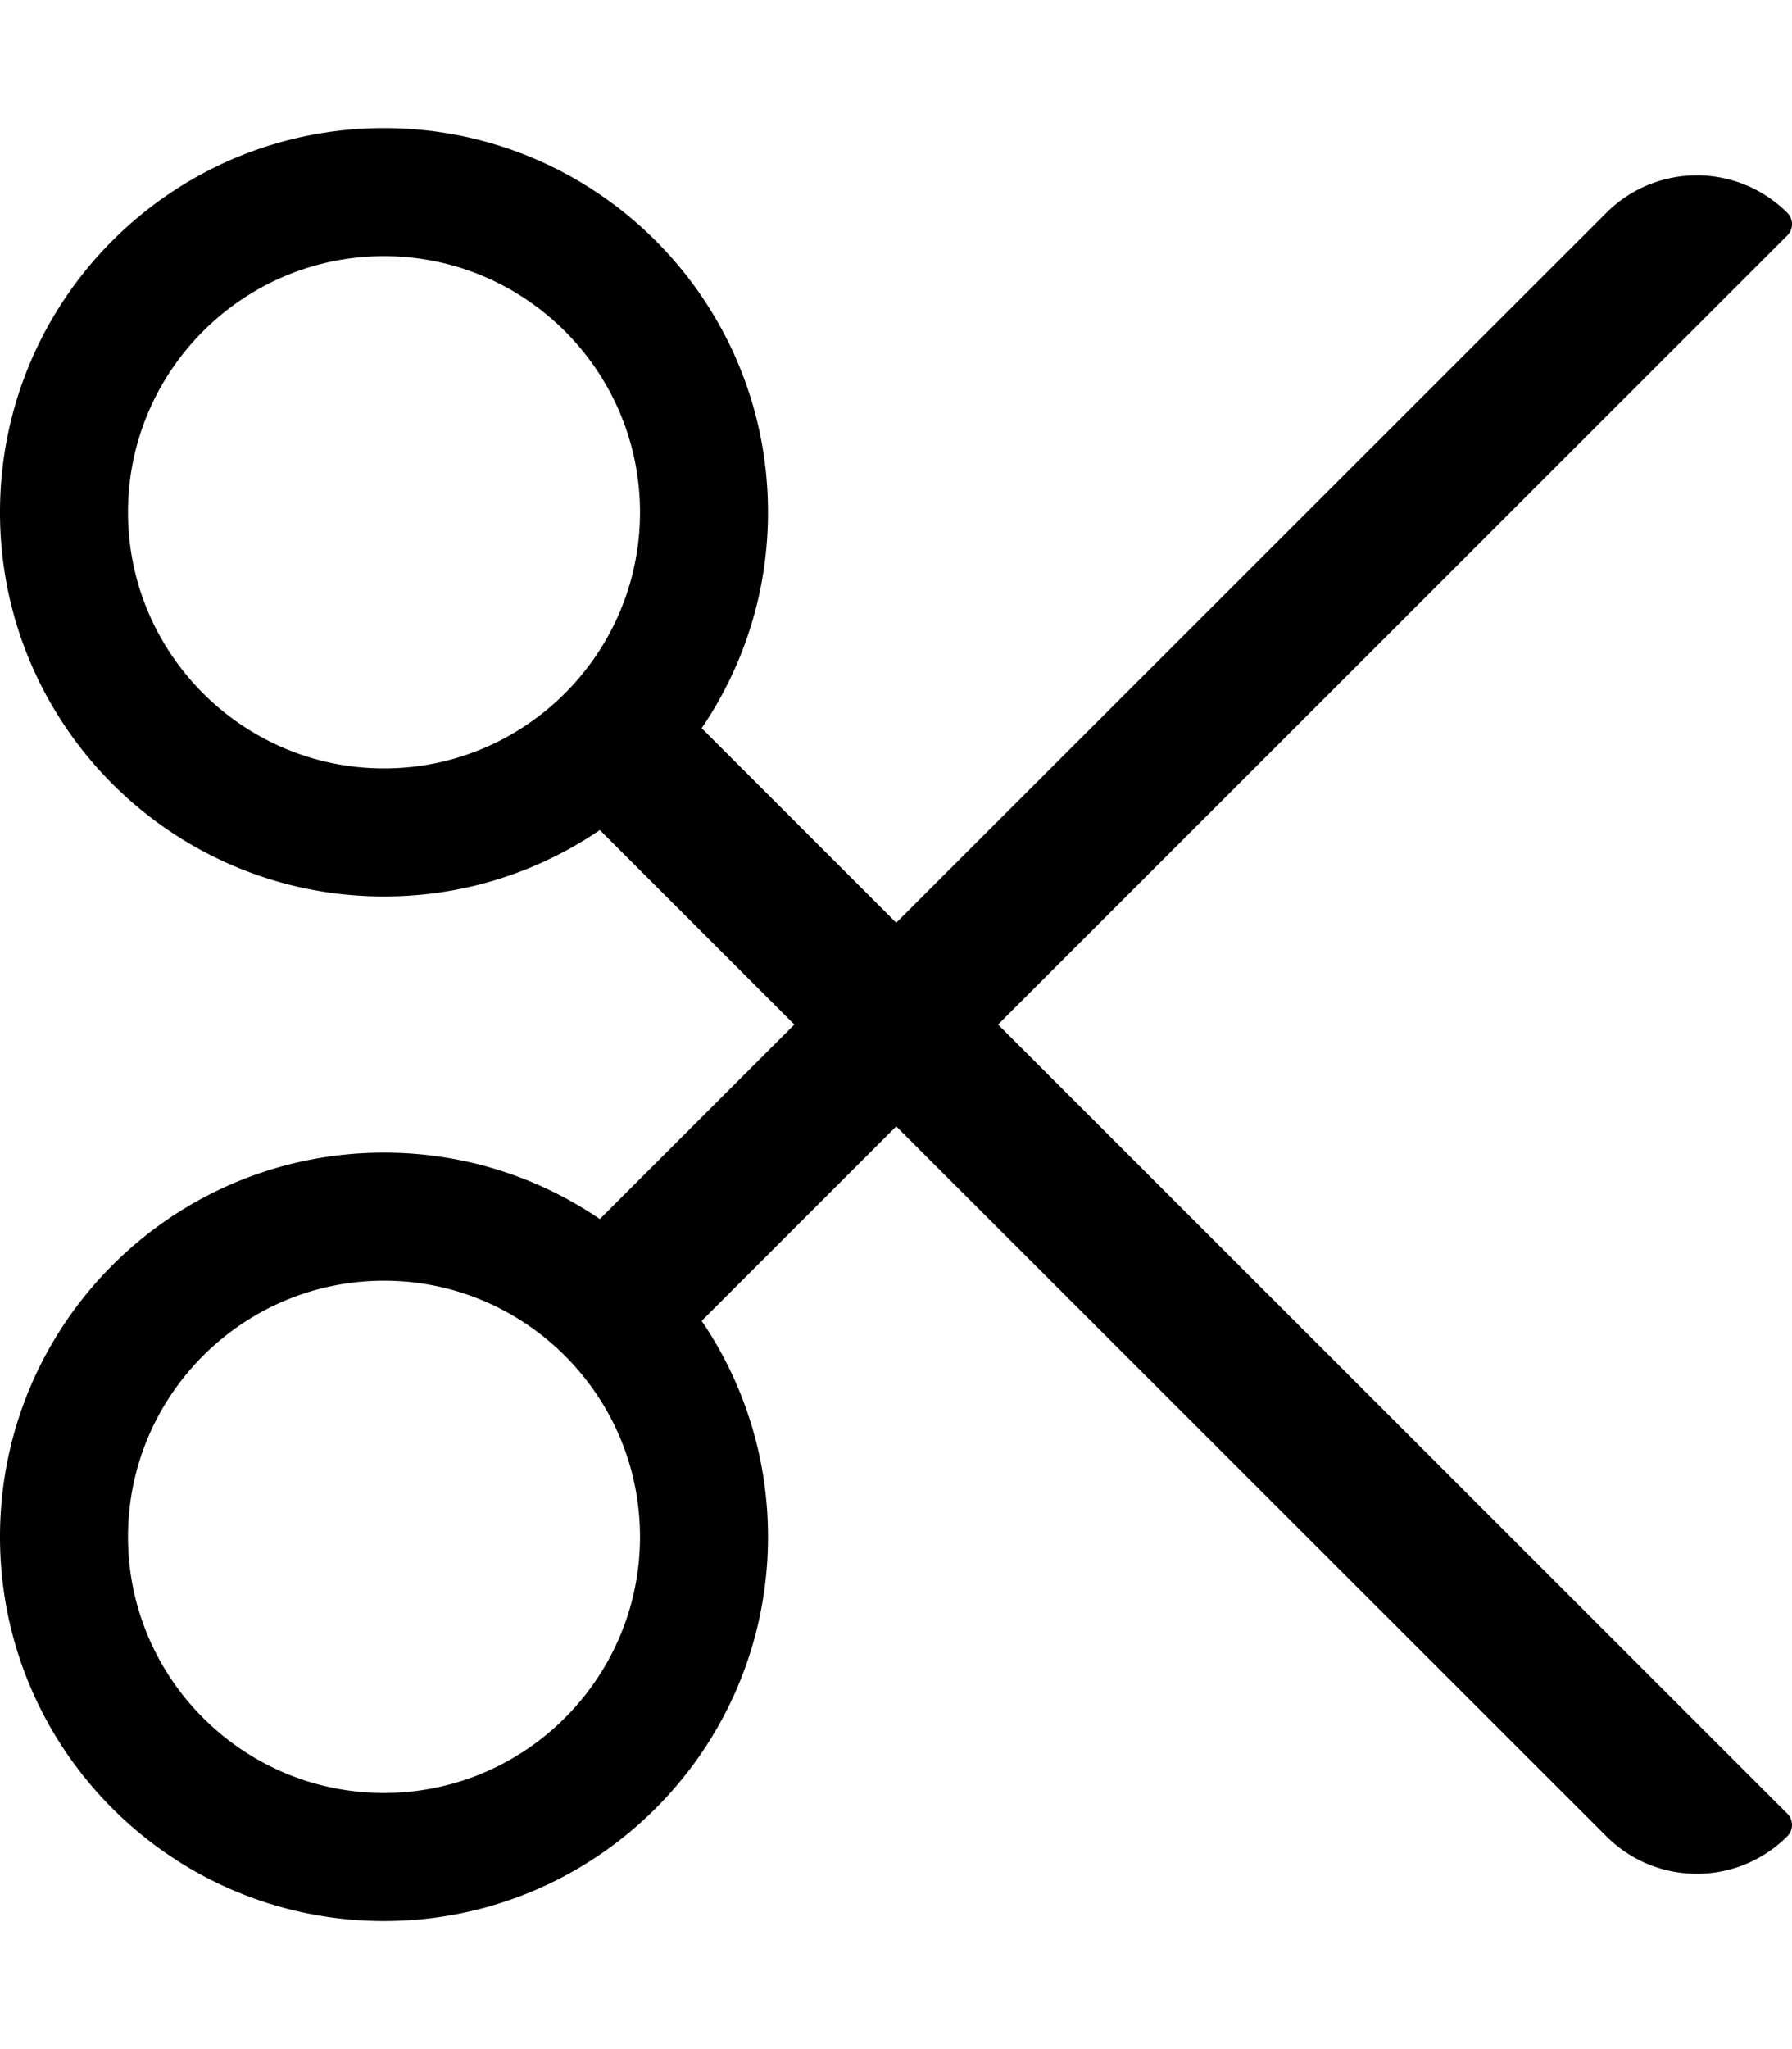 <svg xmlns="http://www.w3.org/2000/svg" viewBox="0 0 448 512"><path d="M249.52 256L446.83 58.83a3.996 3.996 0 0 0 0-5.65c-12.5-12.5-32.76-12.5-45.25 0L224.06 230.56l-48.64-48.61C185.88 166.57 192 148 192 128c0-53.02-42.98-96-96-96S0 74.98 0 128s42.98 96 96 96c20.01 0 38.58-6.12 53.96-16.6l48.63 48.6-48.63 48.6C134.58 294.12 116.01 288 96 288c-53.02 0-96 42.98-96 96s42.98 96 96 96 96-42.98 96-96c0-20-6.12-38.57-16.58-53.95l48.64-48.61 177.52 177.38c12.5 12.5 32.76 12.5 45.25 0a3.996 3.996 0 0 0 0-5.65L249.52 256zM96 192c-35.29 0-64-28.71-64-64s28.71-64 64-64 64 28.71 64 64-28.71 64-64 64zm0 256c-35.29 0-64-28.71-64-64s28.71-64 64-64 64 28.71 64 64-28.71 64-64 64z"/></svg>
<!--
Font Awesome Pro 5.3.1 by @fontawesome - https://fontawesome.com
License - https://fontawesome.com/license (Commercial License)
-->